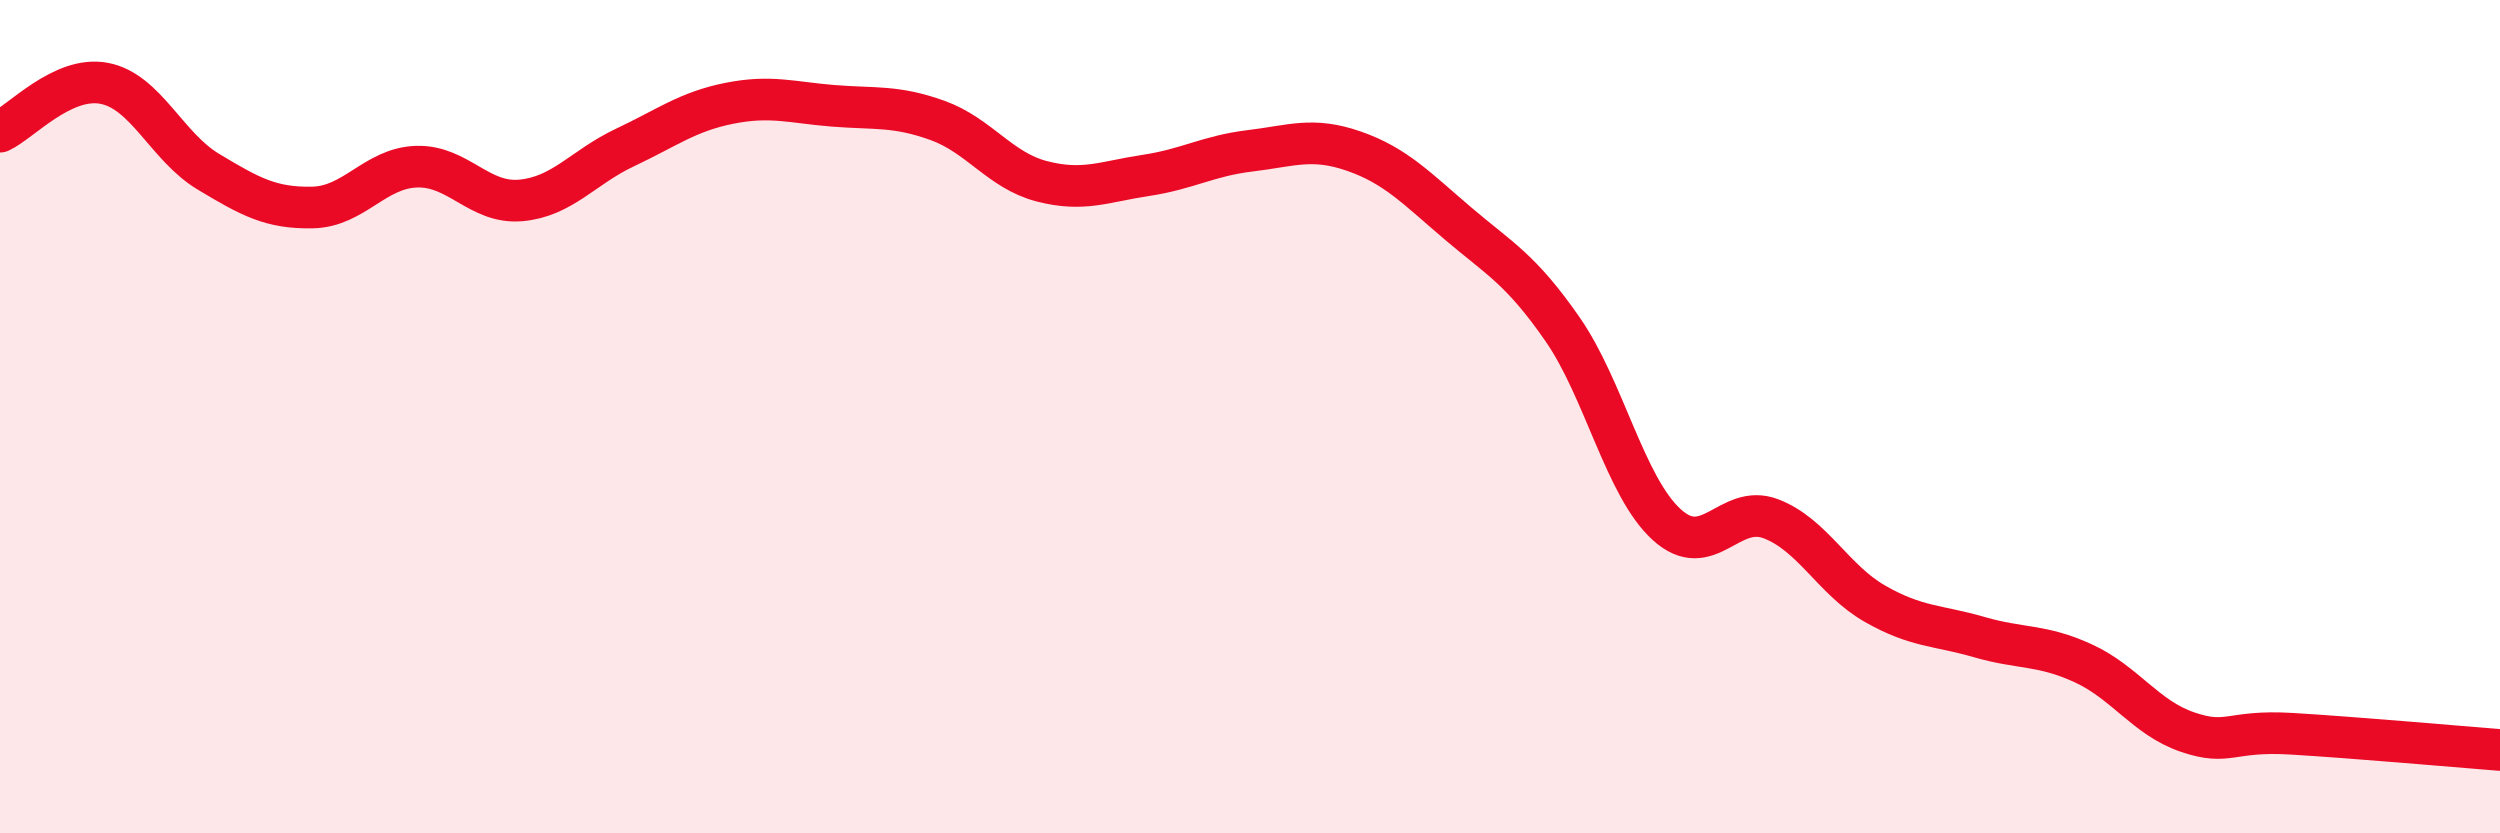 
    <svg width="60" height="20" viewBox="0 0 60 20" xmlns="http://www.w3.org/2000/svg">
      <path
        d="M 0,3.16 C 0.5,2.93 1.5,1.81 2.5,2 C 3.5,2.19 4,3.52 5,4.12 C 6,4.72 6.5,5 7.5,4.98 C 8.5,4.96 9,4.03 10,4 C 11,3.97 11.5,4.9 12.5,4.81 C 13.5,4.72 14,4.01 15,3.54 C 16,3.07 16.5,2.68 17.5,2.48 C 18.5,2.28 19,2.46 20,2.54 C 21,2.62 21.5,2.53 22.5,2.89 C 23.5,3.25 24,4.09 25,4.35 C 26,4.61 26.5,4.36 27.5,4.21 C 28.5,4.06 29,3.74 30,3.62 C 31,3.5 31.5,3.28 32.5,3.63 C 33.5,3.98 34,4.52 35,5.37 C 36,6.22 36.5,6.46 37.5,7.9 C 38.5,9.34 39,11.68 40,12.59 C 41,13.5 41.5,12.07 42.5,12.45 C 43.5,12.83 44,13.92 45,14.49 C 46,15.06 46.5,15 47.5,15.29 C 48.5,15.58 49,15.46 50,15.92 C 51,16.38 51.5,17.23 52.5,17.57 C 53.5,17.91 53.5,17.52 55,17.61 C 56.5,17.7 59,17.92 60,18L60 20L0 20Z"
        fill="#EB0A25"
        opacity="0.1"
        stroke-linecap="round"
        stroke-linejoin="round"
      />
      <path
        d="M 0,3.16 C 0.5,2.93 1.5,1.81 2.5,2 C 3.5,2.19 4,3.52 5,4.12 C 6,4.72 6.5,5 7.5,4.98 C 8.5,4.96 9,4.03 10,4 C 11,3.97 11.5,4.9 12.5,4.81 C 13.5,4.72 14,4.01 15,3.54 C 16,3.07 16.5,2.68 17.5,2.48 C 18.5,2.28 19,2.46 20,2.54 C 21,2.62 21.5,2.53 22.5,2.89 C 23.5,3.25 24,4.09 25,4.35 C 26,4.61 26.5,4.36 27.5,4.21 C 28.5,4.06 29,3.74 30,3.62 C 31,3.5 31.5,3.28 32.5,3.63 C 33.5,3.98 34,4.52 35,5.37 C 36,6.22 36.5,6.46 37.5,7.9 C 38.5,9.34 39,11.68 40,12.59 C 41,13.5 41.5,12.07 42.5,12.45 C 43.5,12.83 44,13.92 45,14.49 C 46,15.06 46.5,15 47.5,15.29 C 48.5,15.58 49,15.46 50,15.92 C 51,16.38 51.5,17.23 52.5,17.57 C 53.5,17.91 53.5,17.52 55,17.61 C 56.5,17.7 59,17.92 60,18"
        stroke="#EB0A25"
        stroke-width="1"
        fill="none"
        stroke-linecap="round"
        stroke-linejoin="round"
      />
    </svg>
  